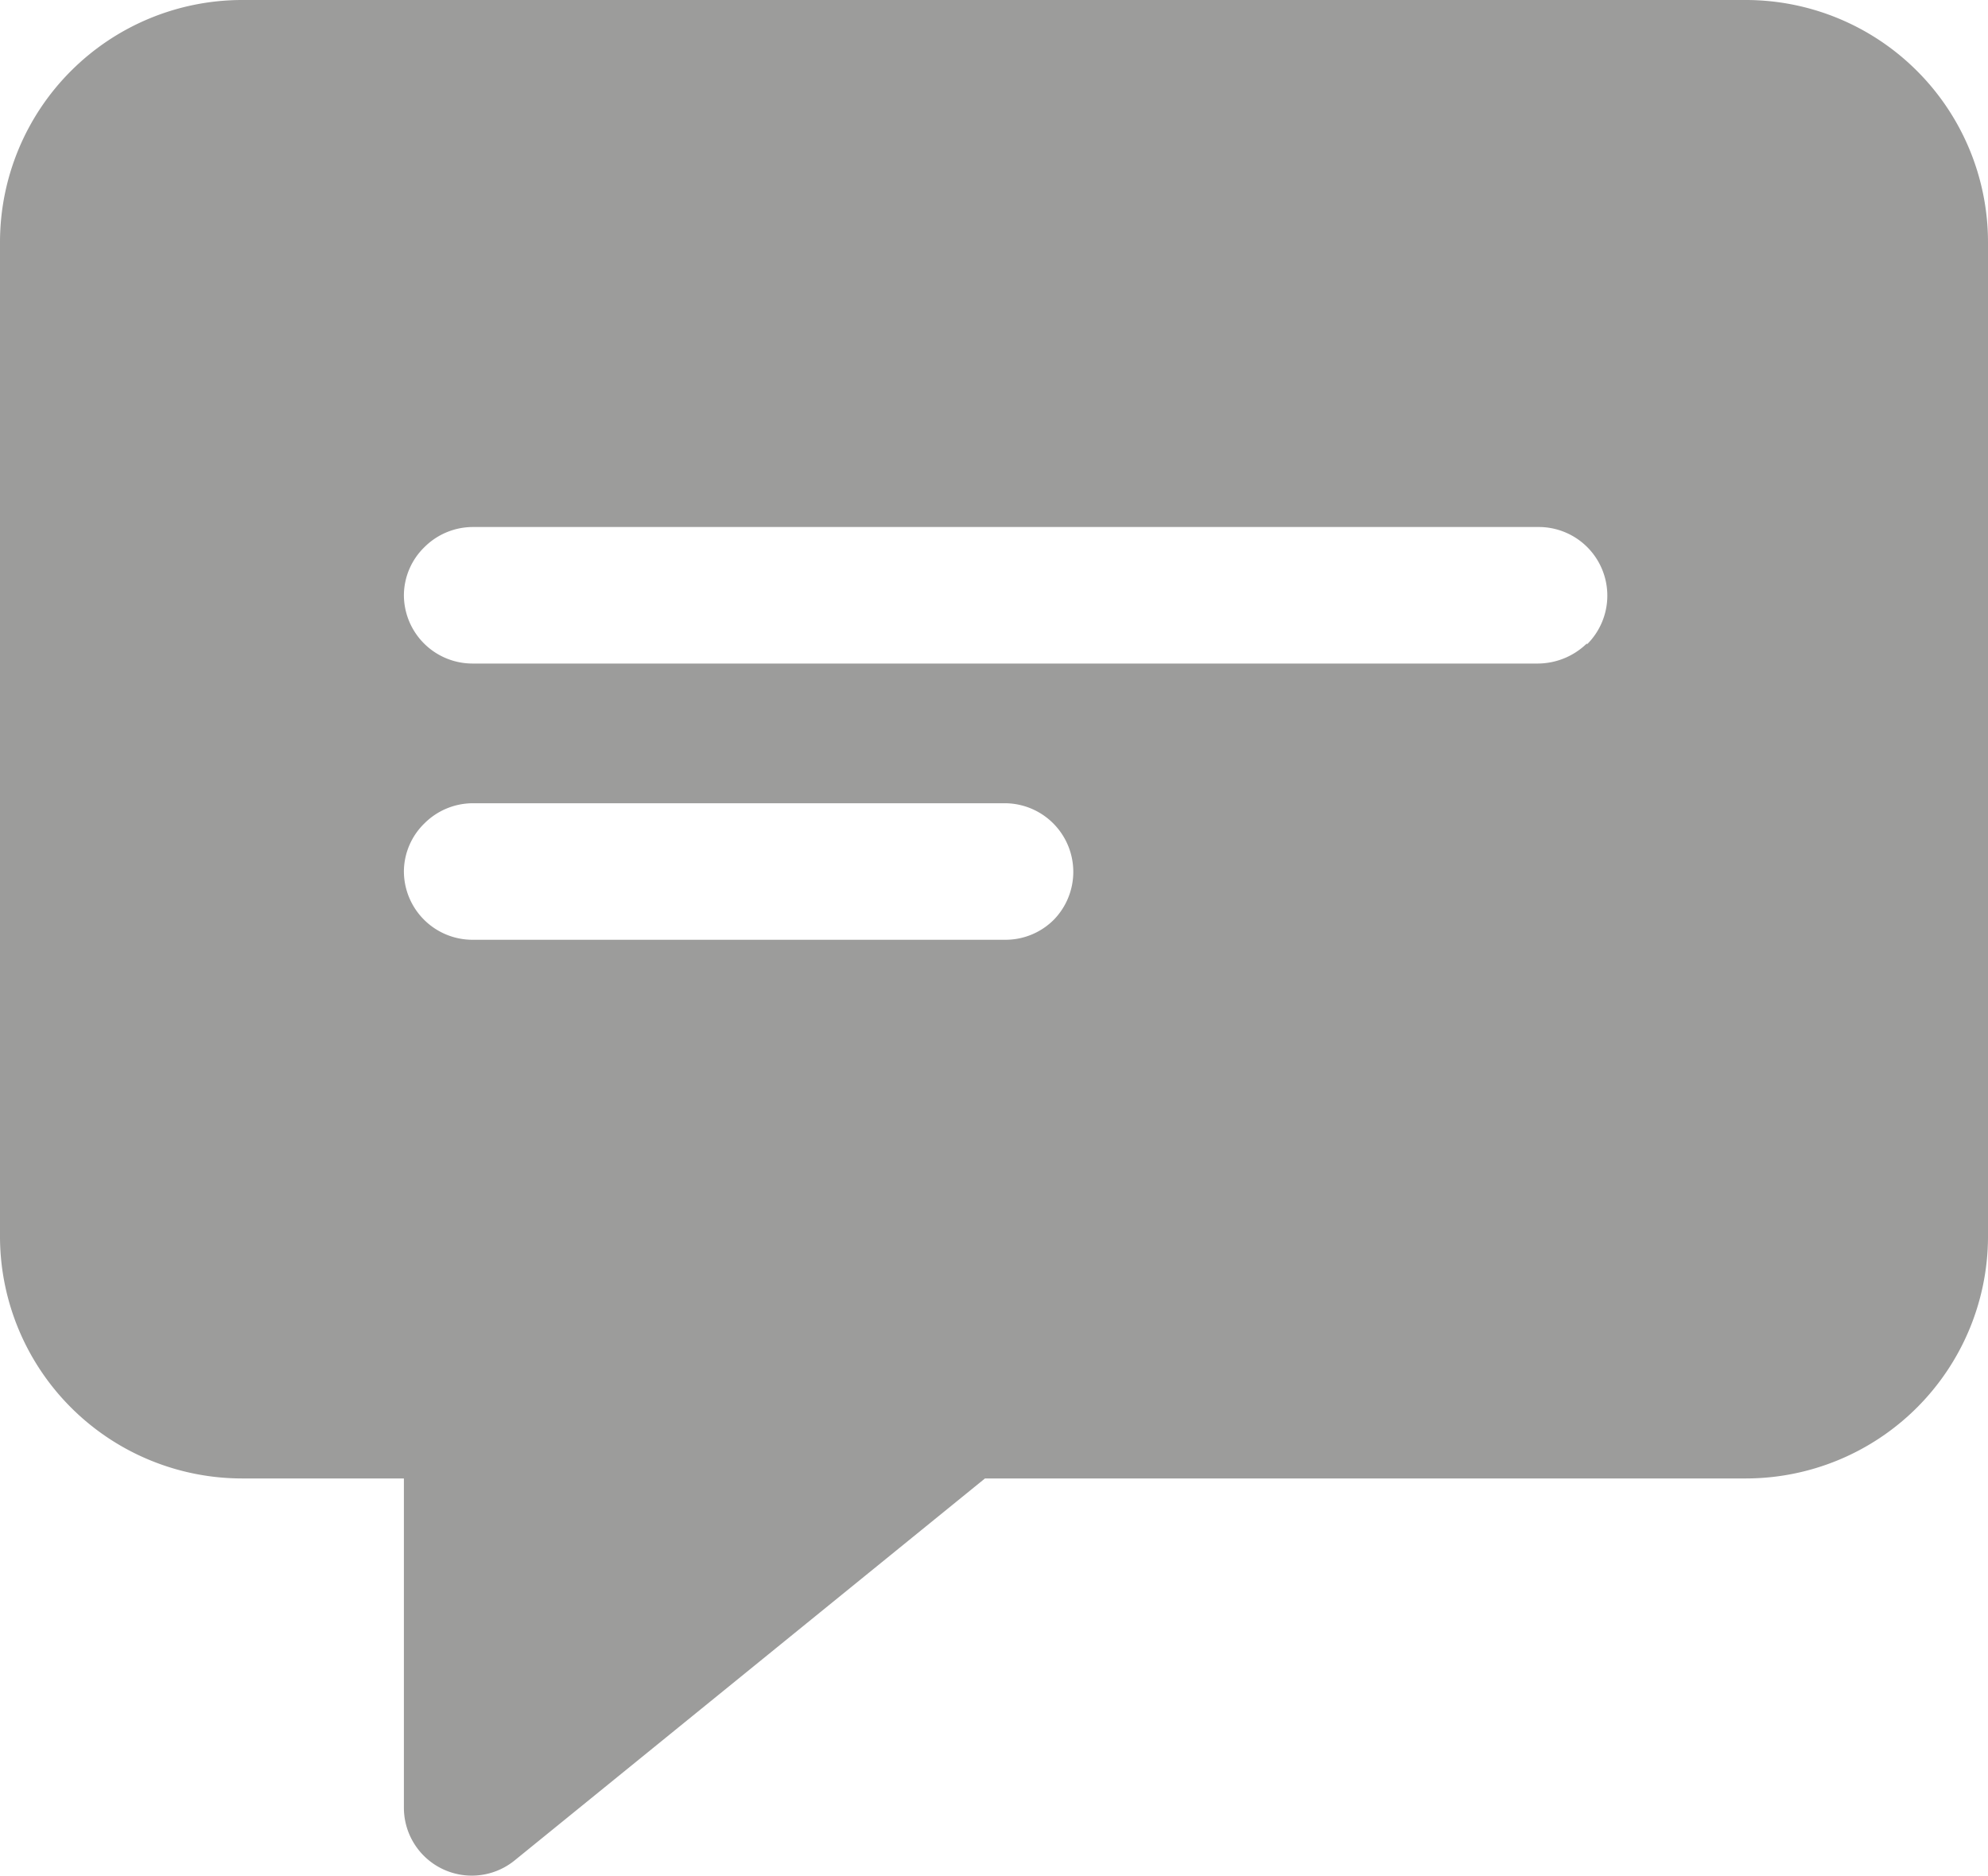 <svg xmlns="http://www.w3.org/2000/svg" viewBox="0 0 56.21 53.03"><defs><style>.cls-1{fill:#9c9c9b;}</style></defs><g id="Capa_2" data-name="Capa 2"><g id="_5" data-name="5"><g id="Capa_1-2" data-name="Capa 1-2"><path class="cls-1" d="M49.37,0H6.84A6.85,6.85,0,0,0,0,6.85V35A6.85,6.85,0,0,0,6.84,41.8h4.58v9.31a1.92,1.92,0,0,0,3.13,1.49l13.3-10.8H49.37A6.85,6.85,0,0,0,56.21,35V6.85A6.85,6.85,0,0,0,49.37,0ZM29.8,26a1.93,1.93,0,0,1-1.37.57H13.36a1.94,1.94,0,0,1-1.94-1.94A1.91,1.91,0,0,1,12,23.28a1.94,1.94,0,0,1,1.37-.57H28.43A1.94,1.94,0,0,1,29.8,26Zm15.07-7.81a2,2,0,0,1-1.38.57H13.36a1.94,1.94,0,0,1-1.94-1.94A1.91,1.91,0,0,1,12,15.47a1.94,1.94,0,0,1,1.37-.57H43.49a1.94,1.94,0,0,1,1.38,3.32Z"/></g></g></g></svg>